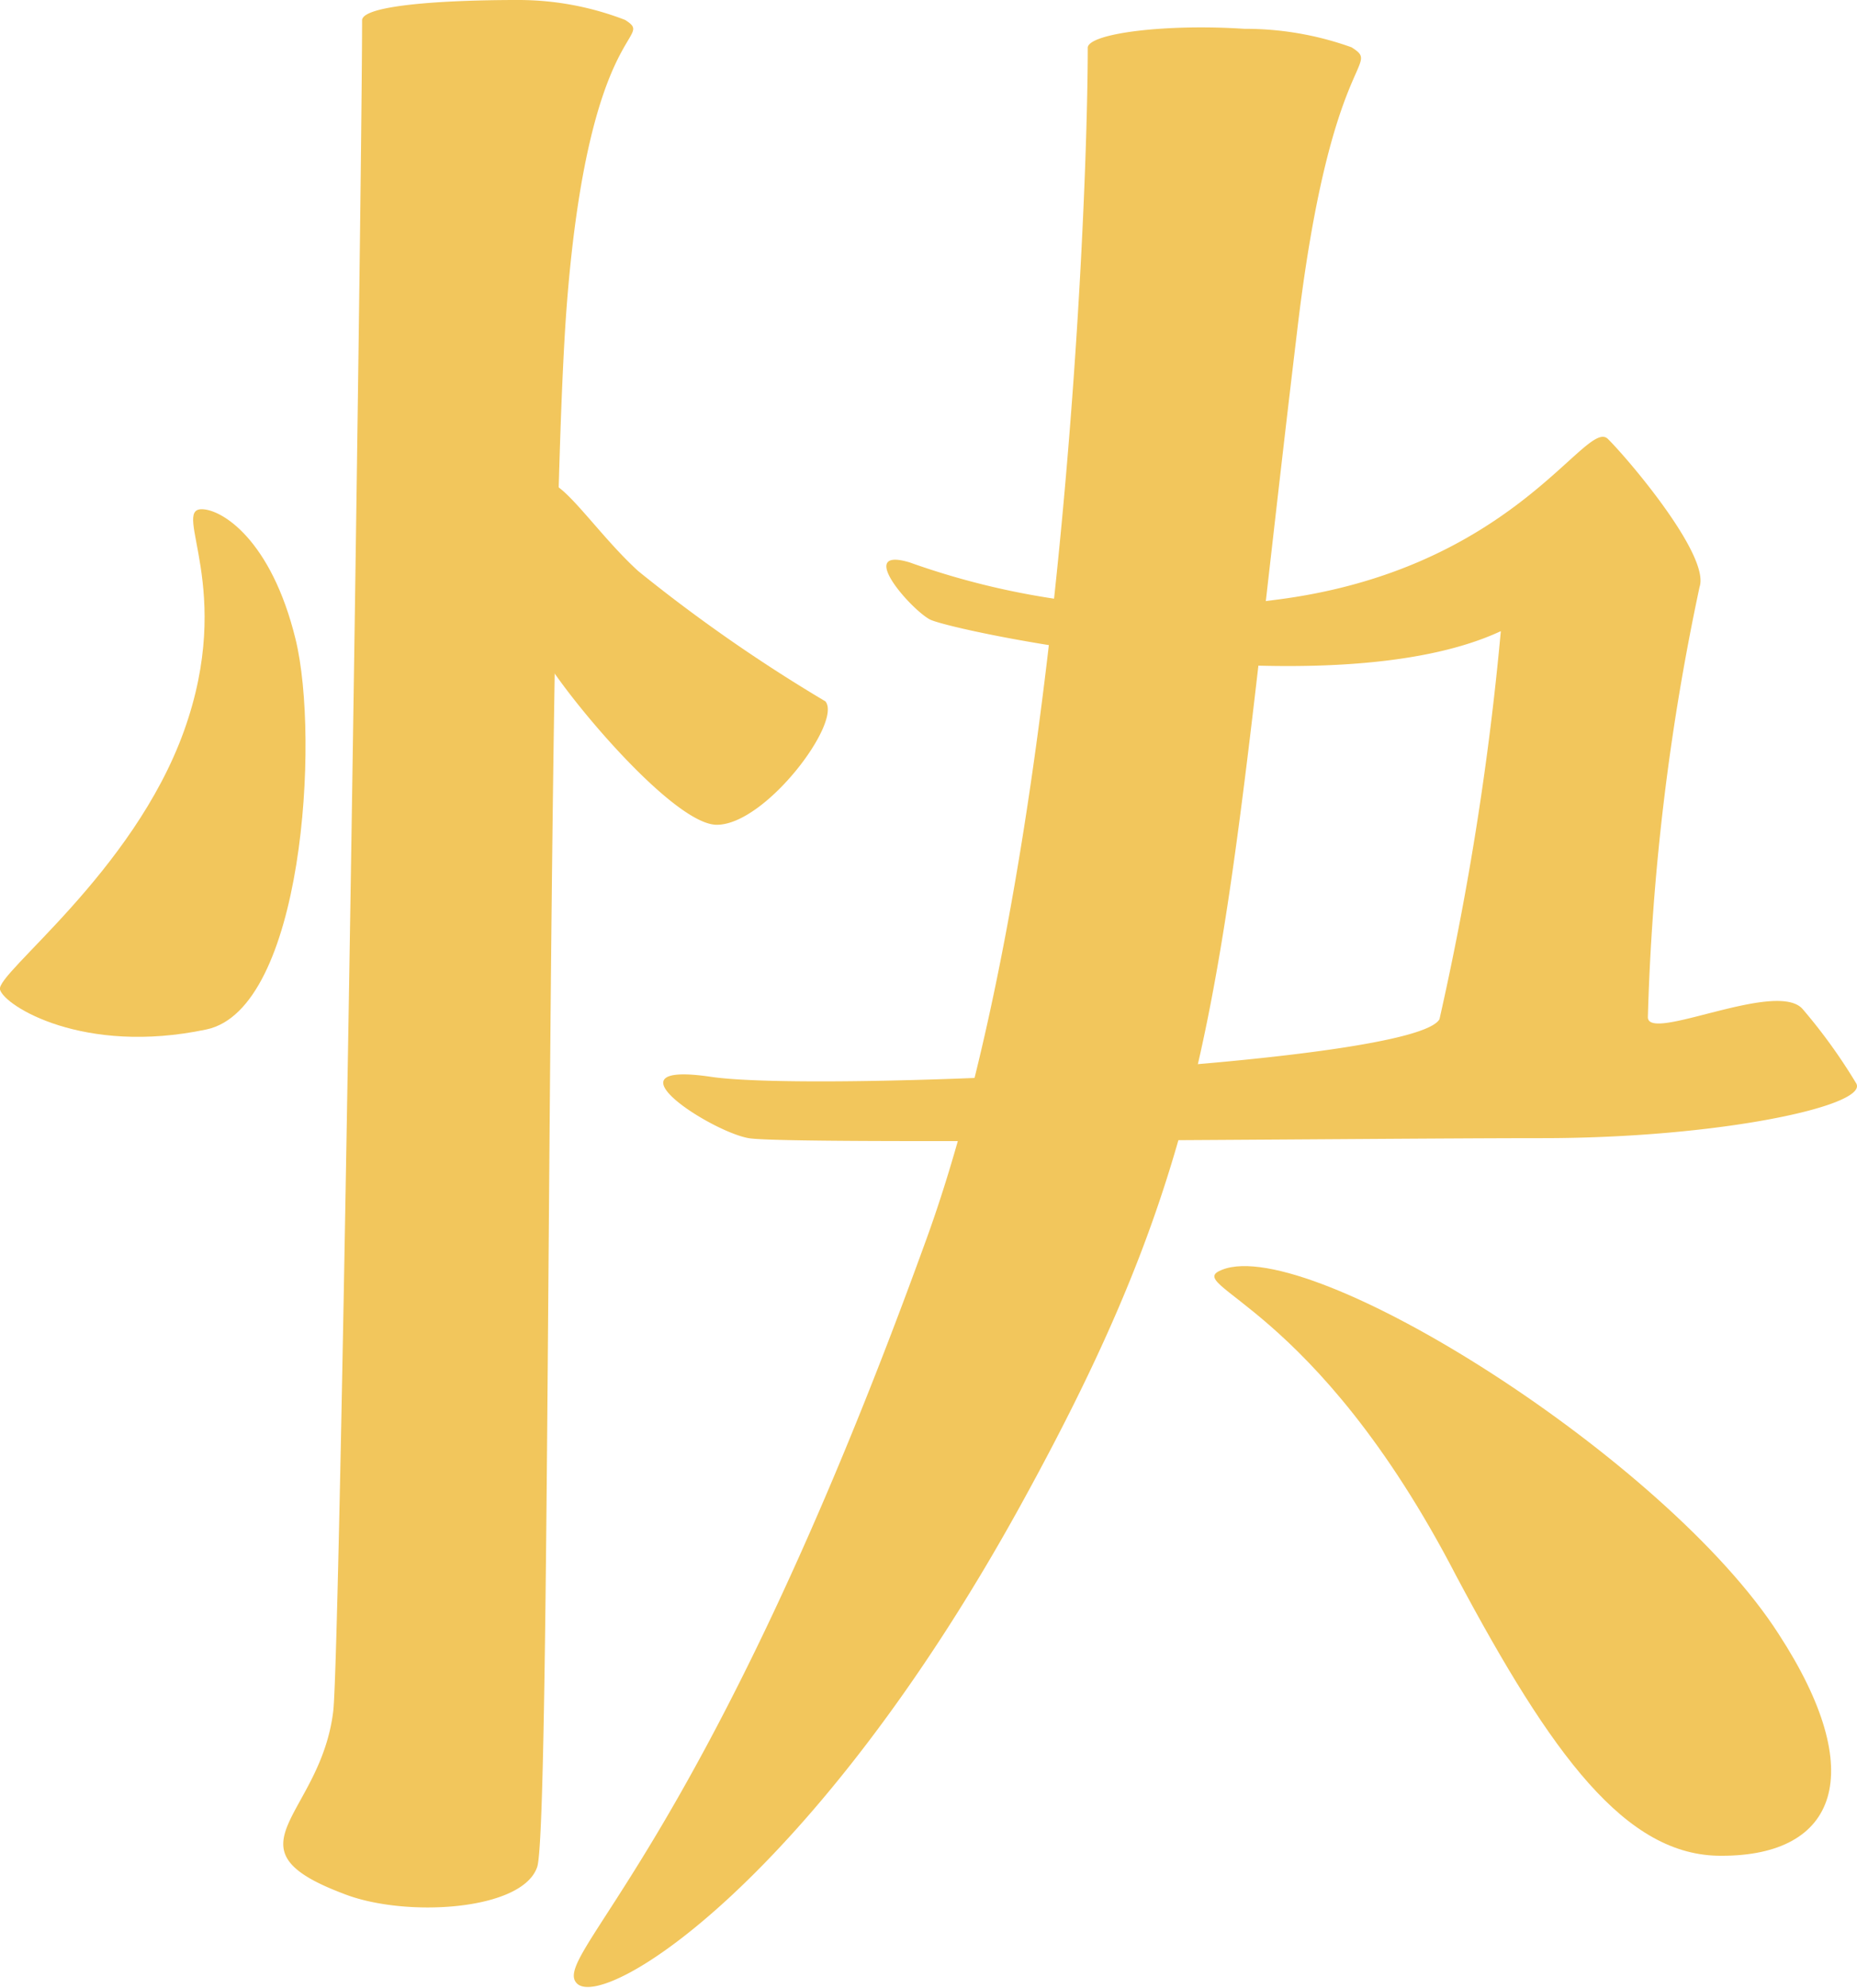 <?xml version="1.0" encoding="UTF-8"?> <svg xmlns="http://www.w3.org/2000/svg" viewBox="0 0 25.13 26.9"> <defs> <style>.cls-1{fill:#f2c65c;}</style> </defs> <title>h3</title> <g id="Layer_2" data-name="Layer 2"> <g id="Layer_1-2" data-name="Layer 1"> <path class="cls-1" d="M14.72.64c0,2.18-.36,11.18-2.21,16.2-3,8.27-5.08,9.64-4.7,10s3.2-1.39,6-6.47,2.69-7.11,3.74-15.86C18,.66,18.71.91,18.29.64A4.25,4.25,0,0,0,16.84.39C15.78.32,14.75.45,14.72.64Z"></path> <path class="cls-1" d="M4.9.27c0,2.18-.29,22-.39,22.88C4.34,24.58,3,25,4.64,25.62c.82.33,2.43.24,2.63-.36S7.37,8,7.67,4.13,8.88.54,8.46.27A4,4,0,0,0,7,0C6,0,4.92.07,4.9.27Z"></path> <path class="cls-1" d="M2.73,6.89c-.41,0,.45,1.08-.24,3S-.06,13.17,0,13.39s1.13.89,2.79.54C4.1,13.66,4.33,10,4,8.65S3,6.89,2.73,6.89Z"></path> <path class="cls-1" d="M7.32,6.67a6.3,6.3,0,0,0-.06,2c0,.27,1.78,2.49,2.44,2.49s1.7-1.39,1.47-1.67A21.48,21.48,0,0,1,8.64,7.73C8,7.15,7.42,6.18,7.32,6.67Z"></path> <path class="cls-1" d="M12.31,7.61c-.73-.22,0,.62.27.77s5.41,1.24,7.73.16a40.52,40.52,0,0,1-.83,5.25c-.33.61-8.37,1-9.86.78s0,.74.51.83,8.34,0,10.74,0,4.42-.44,4.25-.74a7.45,7.45,0,0,0-.72-1c-.34-.42-2.11.46-2.1.1A32.12,32.12,0,0,1,23,7.94c.14-.42-.94-1.7-1.24-2S20.5,7.72,17.23,8.12A10.43,10.43,0,0,1,12.31,7.61Z"></path> <path class="cls-1" d="M16.54,17.18c-.57.22,1.24.42,3.17,4.15C21,23.75,22,25.12,23.3,25.11c1.56,0,2-1.11.77-3C22.55,19.74,17.73,16.71,16.54,17.18Z"></path> </g> </g> </svg> 